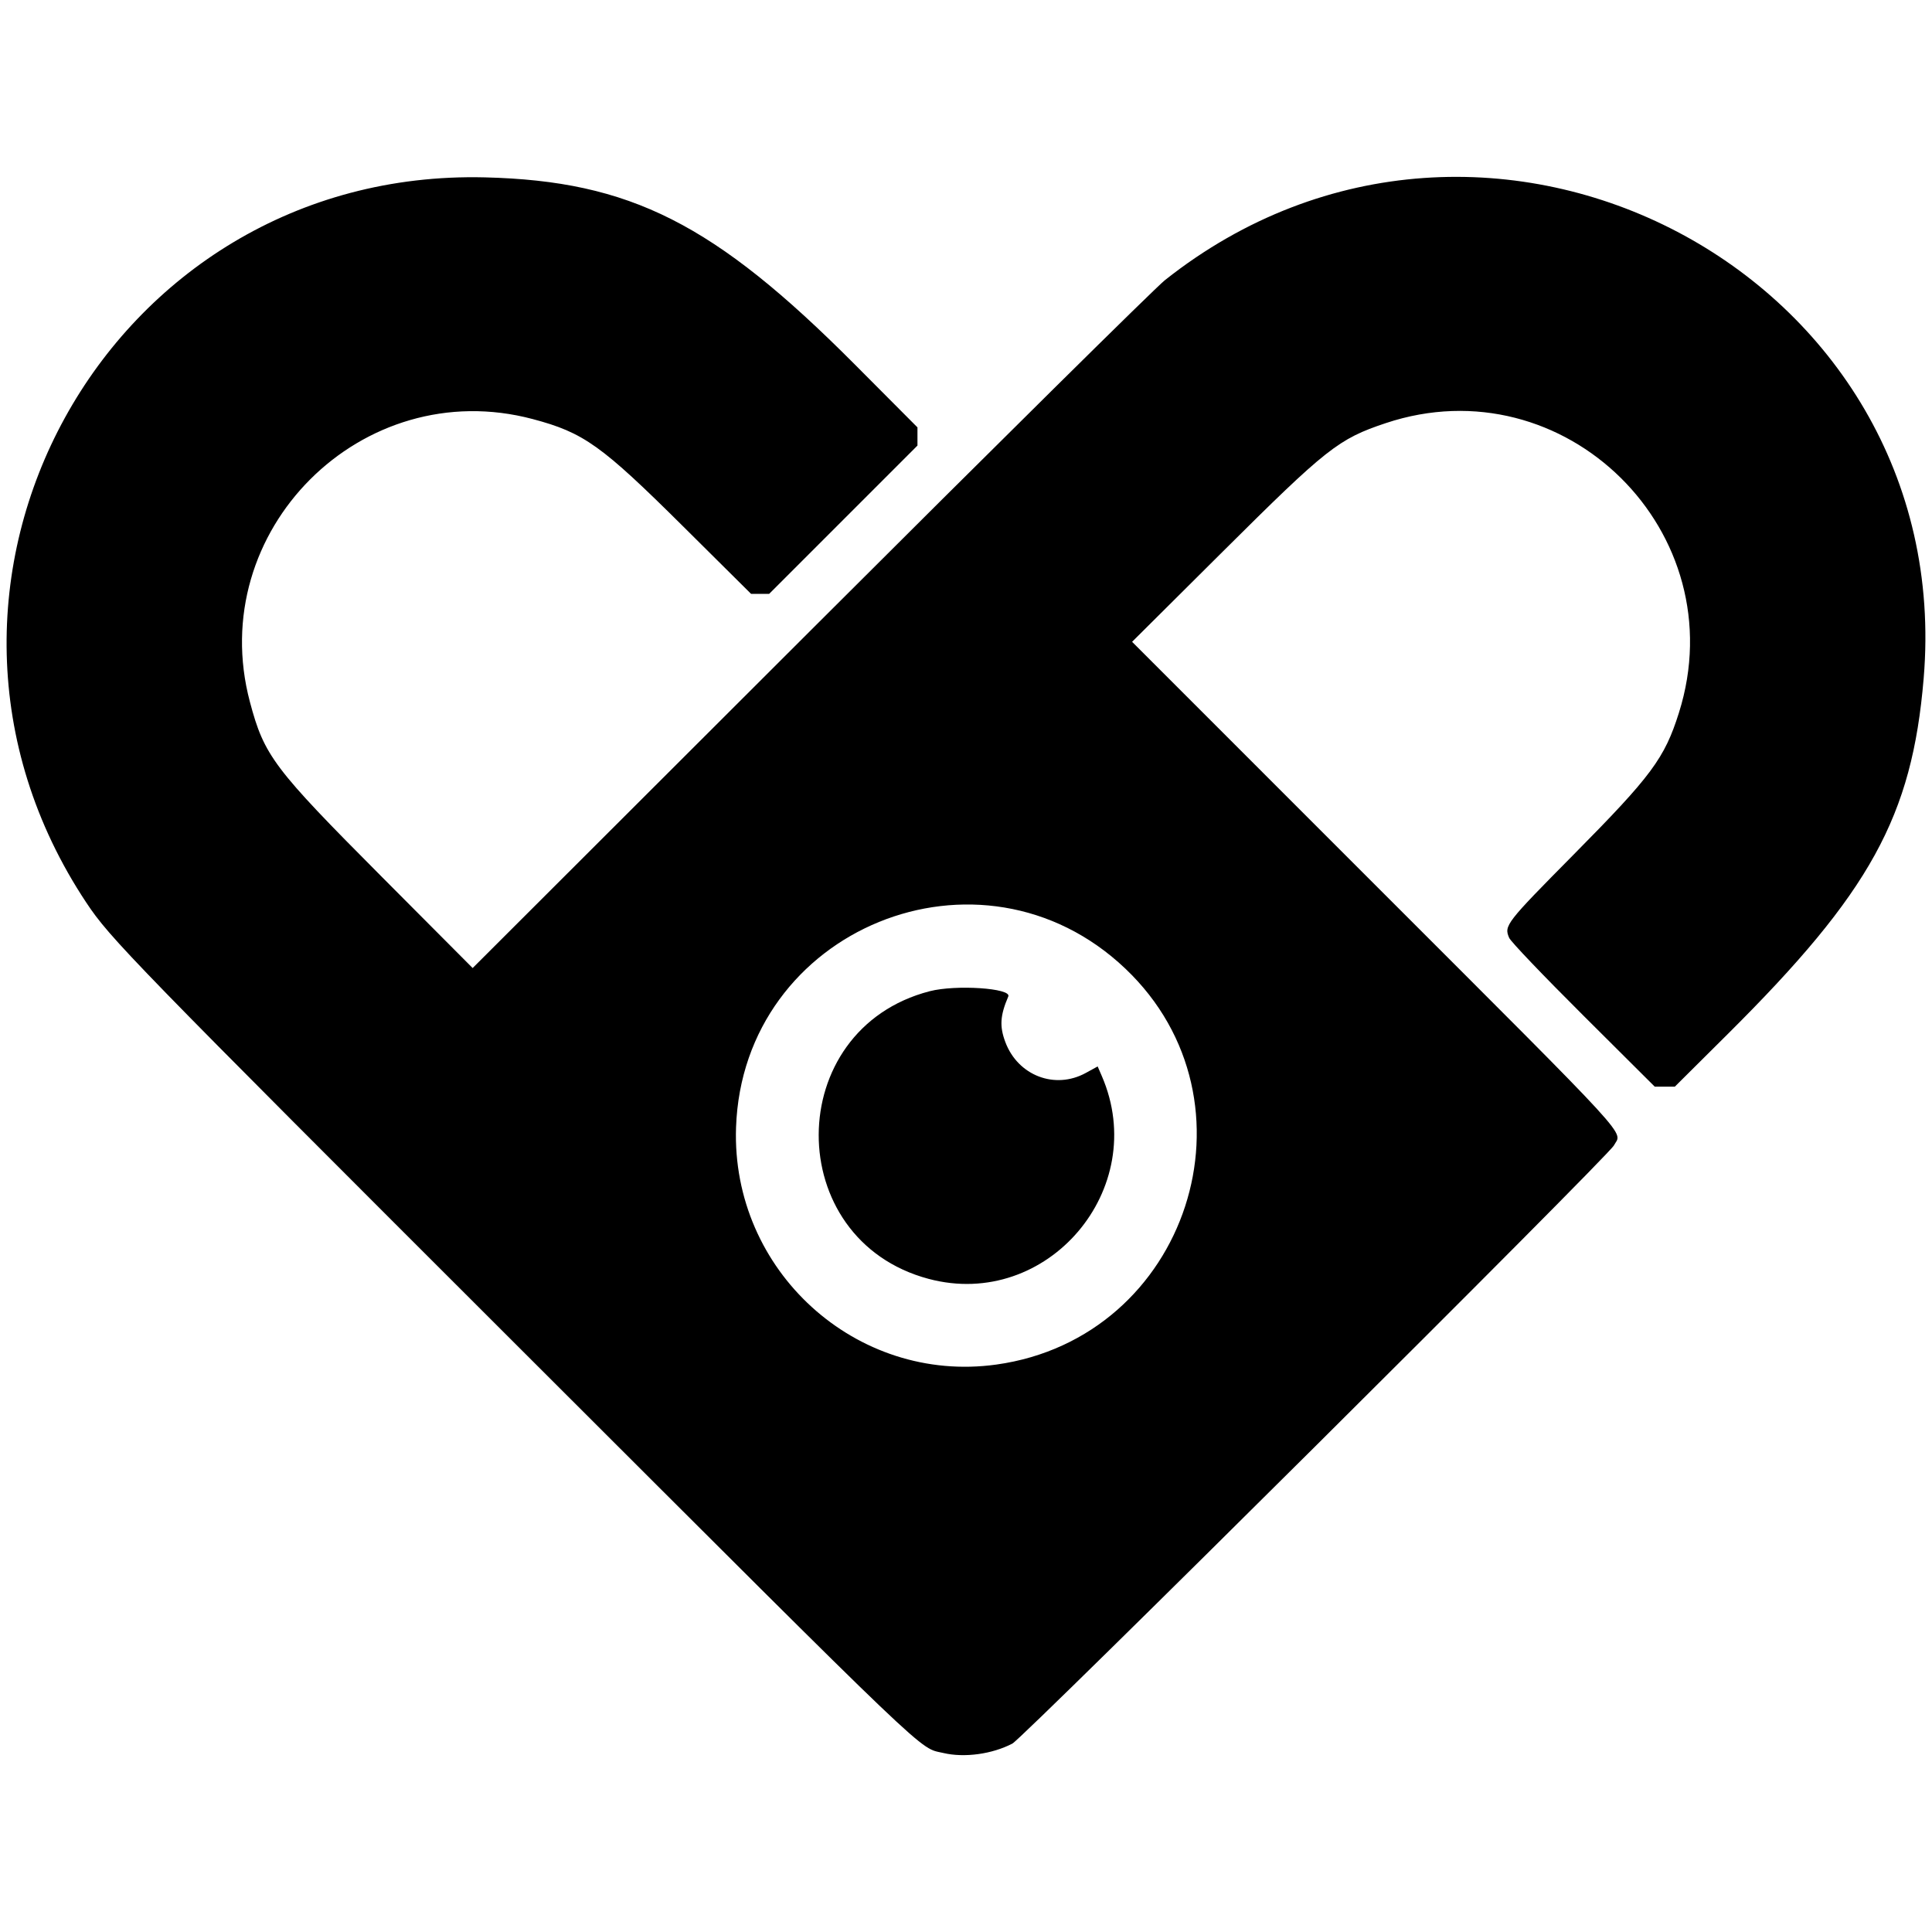 <?xml version="1.0" encoding="UTF-8" standalone="no"?>
<!-- Created with Inkscape (http://www.inkscape.org/) -->

<svg
   width="250mm"
   height="250mm"
   viewBox="0 0 250 250"
   version="1.1"
   id="svg1"
   xml:space="preserve"
   xmlns="http://www.w3.org/2000/svg"
   xmlns:svg="http://www.w3.org/2000/svg"><defs
     id="defs1" /><g
     id="layer1"
     transform="translate(24.386,-19.654)"><path
       d="m 97.694,246.493 c -3.292,-0.775 -0.471,1.92 -54.512,-52.064 -50.681,-50.627 -53.323,-53.343 -56.4,-57.977 -27.178,-40.932 2.576,-95.055 51.592,-93.846 18.803,0.464 29.679,5.963 47.823,24.181 l 8.136,8.169 v 1.177 1.177 l -9.595,9.595 -9.595,9.595 h -1.17 -1.17 l -8.748,-8.685 C 53.422,77.256 51.162,75.641 44.559,73.884 22.441,67.997 2.068,88.37 7.954,110.488 c 1.854,6.967 3.046,8.548 17.03,22.591 L 36.775,144.919 80.438,101.307 C 104.452,77.32 125.112,56.892 126.349,55.911 c 41.546,-32.952 102.595,-0.905 98.185,51.542 -1.502,17.86 -6.905,27.667 -25.342,45.998 l -6.853,6.813 h -1.302 -1.302 l -9.231,-9.194 c -5.231,-5.21 -9.393,-9.568 -9.604,-10.056 -0.687,-1.585 -0.448,-1.893 8.345,-10.78 10.076,-10.183 11.762,-12.454 13.619,-18.343 7.363,-23.346 -14.766,-45.212 -37.936,-37.484 -6.117,2.04 -7.632,3.234 -21.109,16.643 l -11.713,11.654 31.358,31.363 c 34.291,34.295 32.033,31.831 30.98,33.818 -0.763,1.439 -76.382,76.63 -77.825,77.385 -2.615,1.368 -6.214,1.861 -8.924,1.224 z m 6.844,-50.265 c 24.804,-3.45 34.776,-34.059 16.692,-51.237 -18.7,-17.763 -49.5,-5.189 -50.373,20.564 -0.627,18.497 15.517,33.199 33.681,30.673 z m -8.749,-11.086 c -19.051,-5.069 -18.954,-32.293 0.132,-37.226 3.382,-0.874 10.622,-0.39 10.164,0.679 -1.056,2.47 -1.146,3.859 -0.38,5.904 1.625,4.341 6.42,6.182 10.407,3.995 l 1.538,-0.843 0.537,1.24 c 6.331,14.618 -7.074,30.328 -22.398,26.251 z"
       id="path1" /></g></svg>
